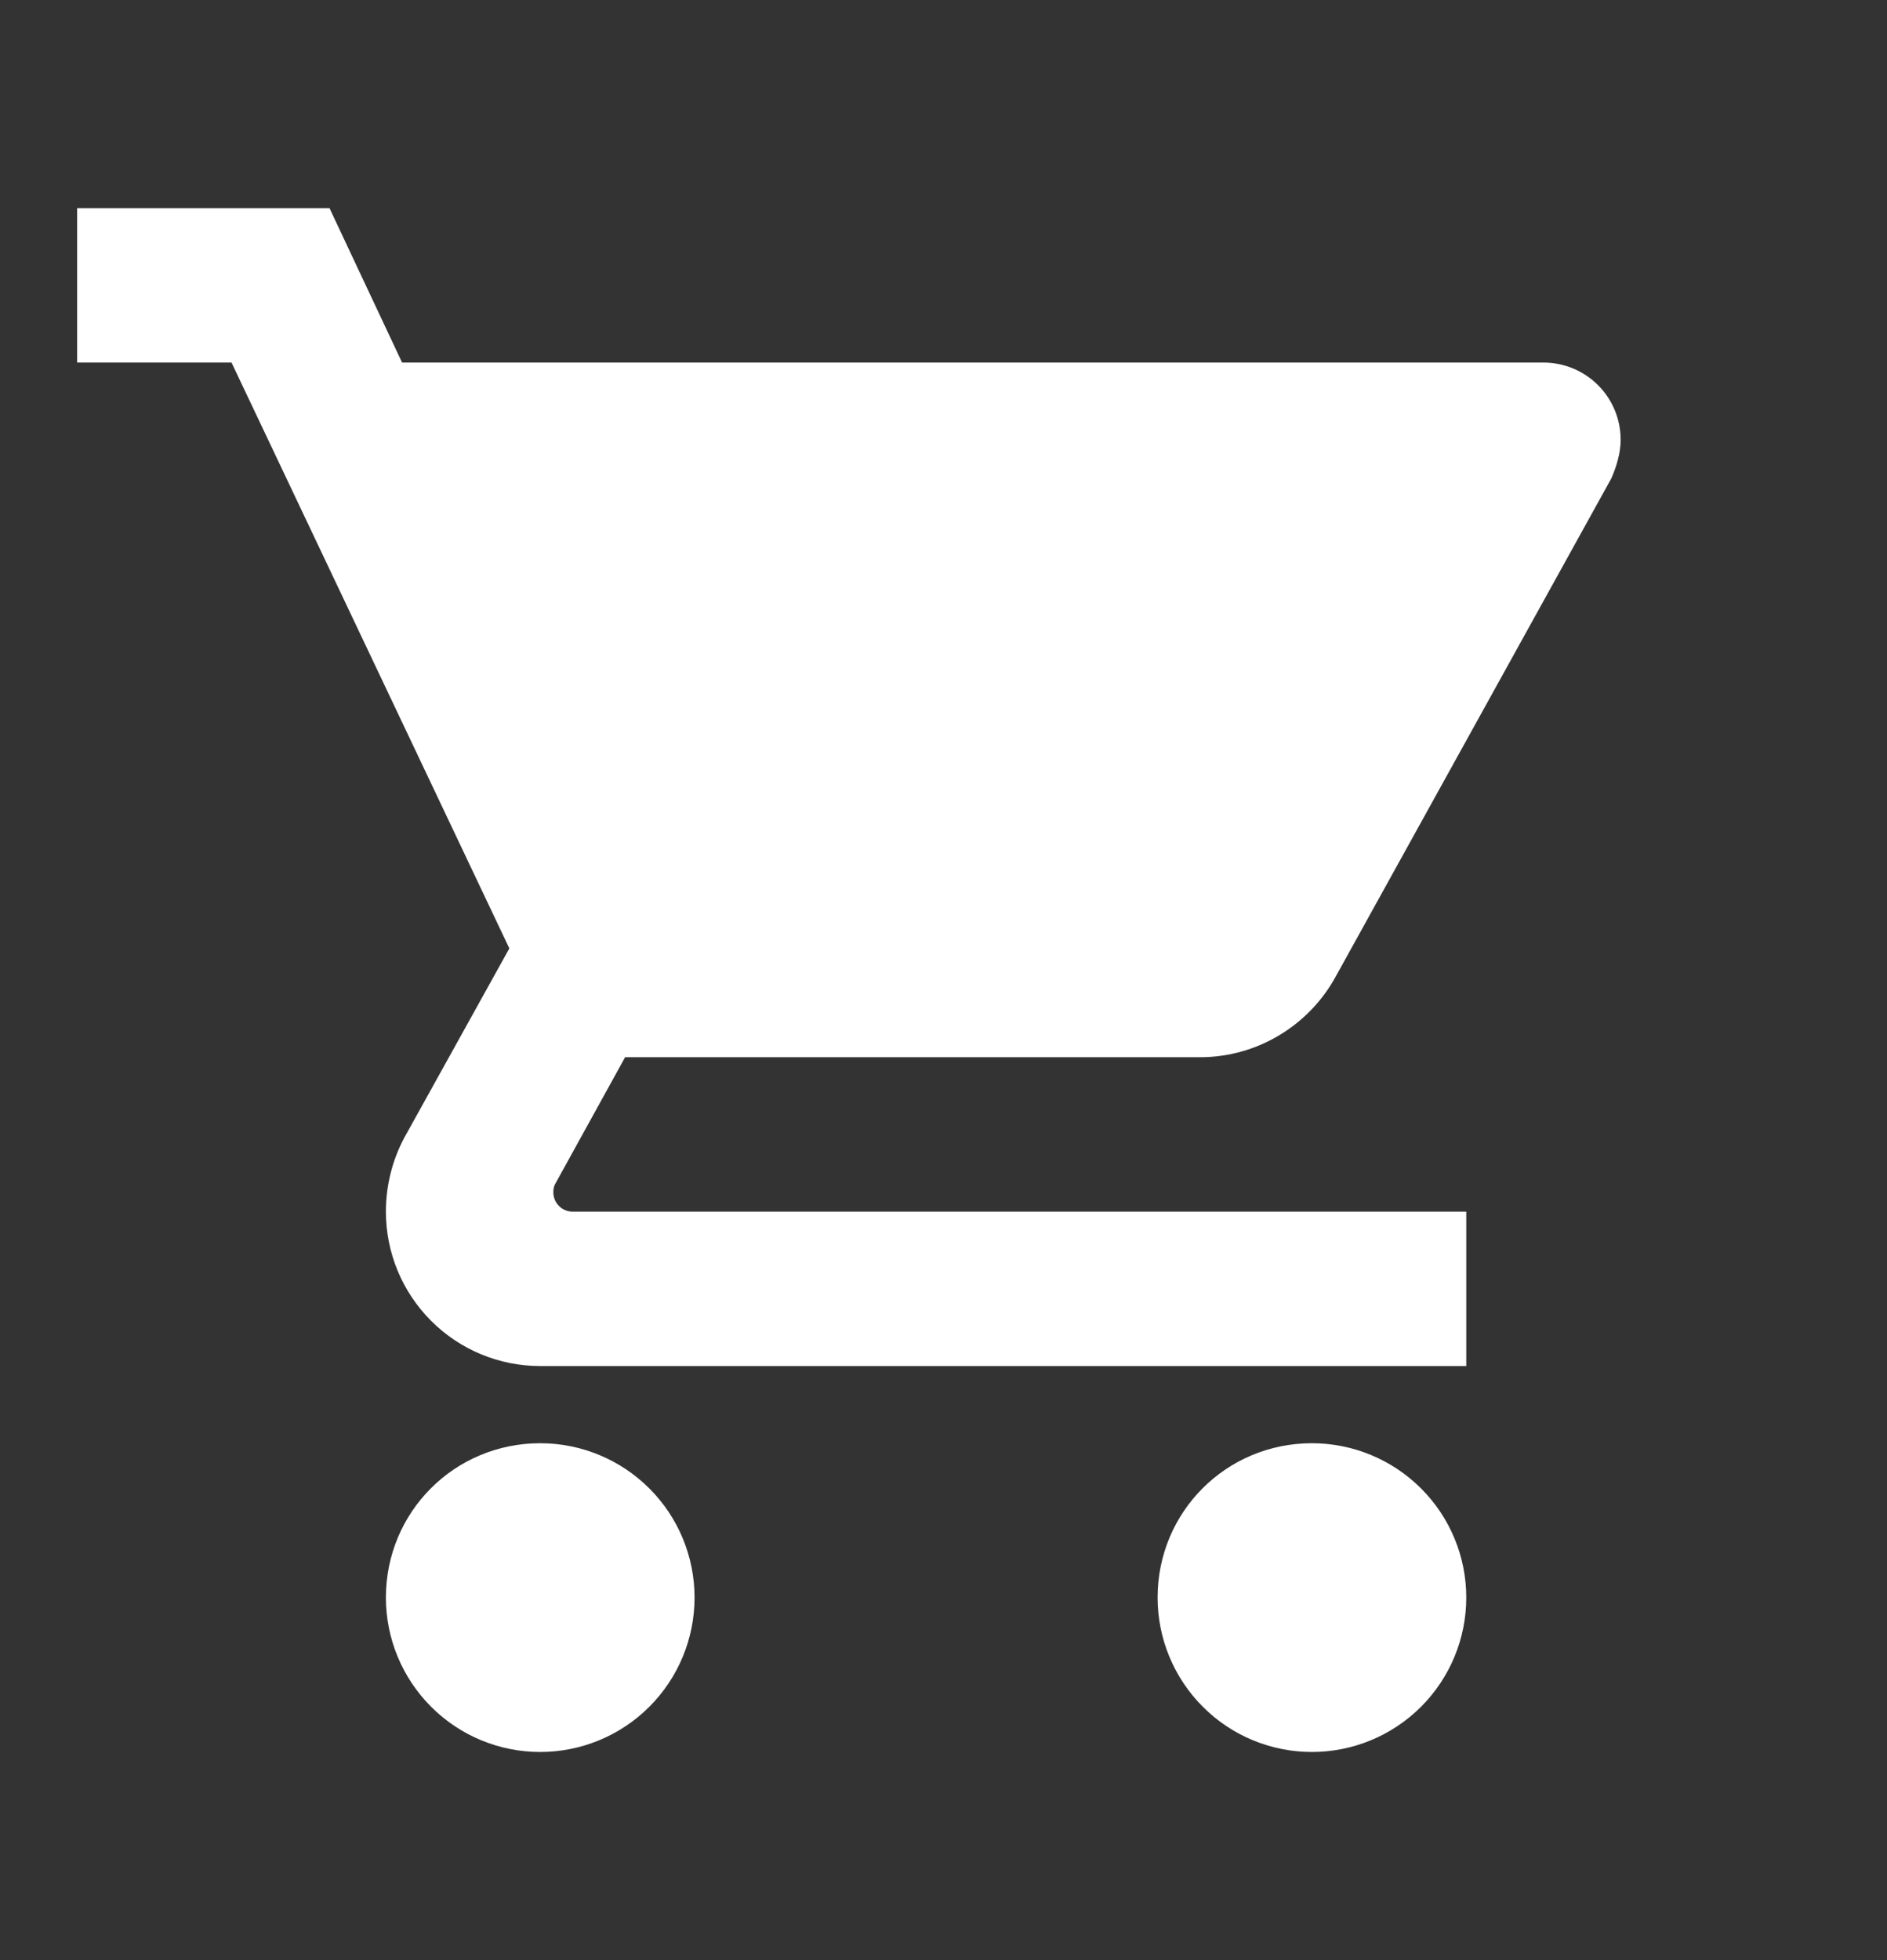 <?xml version="1.0" encoding="UTF-8"?>
<svg xmlns="http://www.w3.org/2000/svg" width="26" height="27" viewBox="0 0 26 27" fill="none">
  <rect x="0" y="0" width="26" height="27" fill="#333333" stroke="none"/>
  <path d="M18.076 19.88C16.896 19.88 15.95 20.826 15.95 22.006C15.95 22.57 16.174 23.111 16.573 23.51C16.971 23.909 17.512 24.133 18.076 24.133C18.64 24.133 19.181 23.909 19.58 23.51C19.979 23.111 20.203 22.57 20.203 22.006C20.203 21.442 19.979 20.901 19.58 20.503C19.181 20.104 18.64 19.88 18.076 19.88ZM1.063 2.867V4.994H3.19L7.018 13.064L5.572 15.669C5.412 15.967 5.317 16.318 5.317 16.69C5.317 17.254 5.541 17.795 5.94 18.194C6.338 18.593 6.879 18.817 7.443 18.817H20.203V16.69H7.89C7.819 16.69 7.752 16.662 7.702 16.612C7.652 16.562 7.624 16.495 7.624 16.424C7.624 16.371 7.635 16.328 7.656 16.297L8.613 14.563H16.535C17.332 14.563 18.034 14.117 18.395 13.468L22.202 6.589C22.276 6.418 22.33 6.238 22.33 6.057C22.33 5.775 22.218 5.504 22.018 5.305C21.819 5.106 21.548 4.994 21.266 4.994H5.54L4.54 2.867M7.443 19.88C6.263 19.88 5.317 20.826 5.317 22.006C5.317 22.57 5.541 23.111 5.94 23.51C6.338 23.909 6.879 24.133 7.443 24.133C8.007 24.133 8.548 23.909 8.947 23.51C9.346 23.111 9.57 22.57 9.57 22.006C9.57 21.442 9.346 20.901 8.947 20.503C8.548 20.104 8.007 19.88 7.443 19.88Z" fill="white"></path>
</svg>
